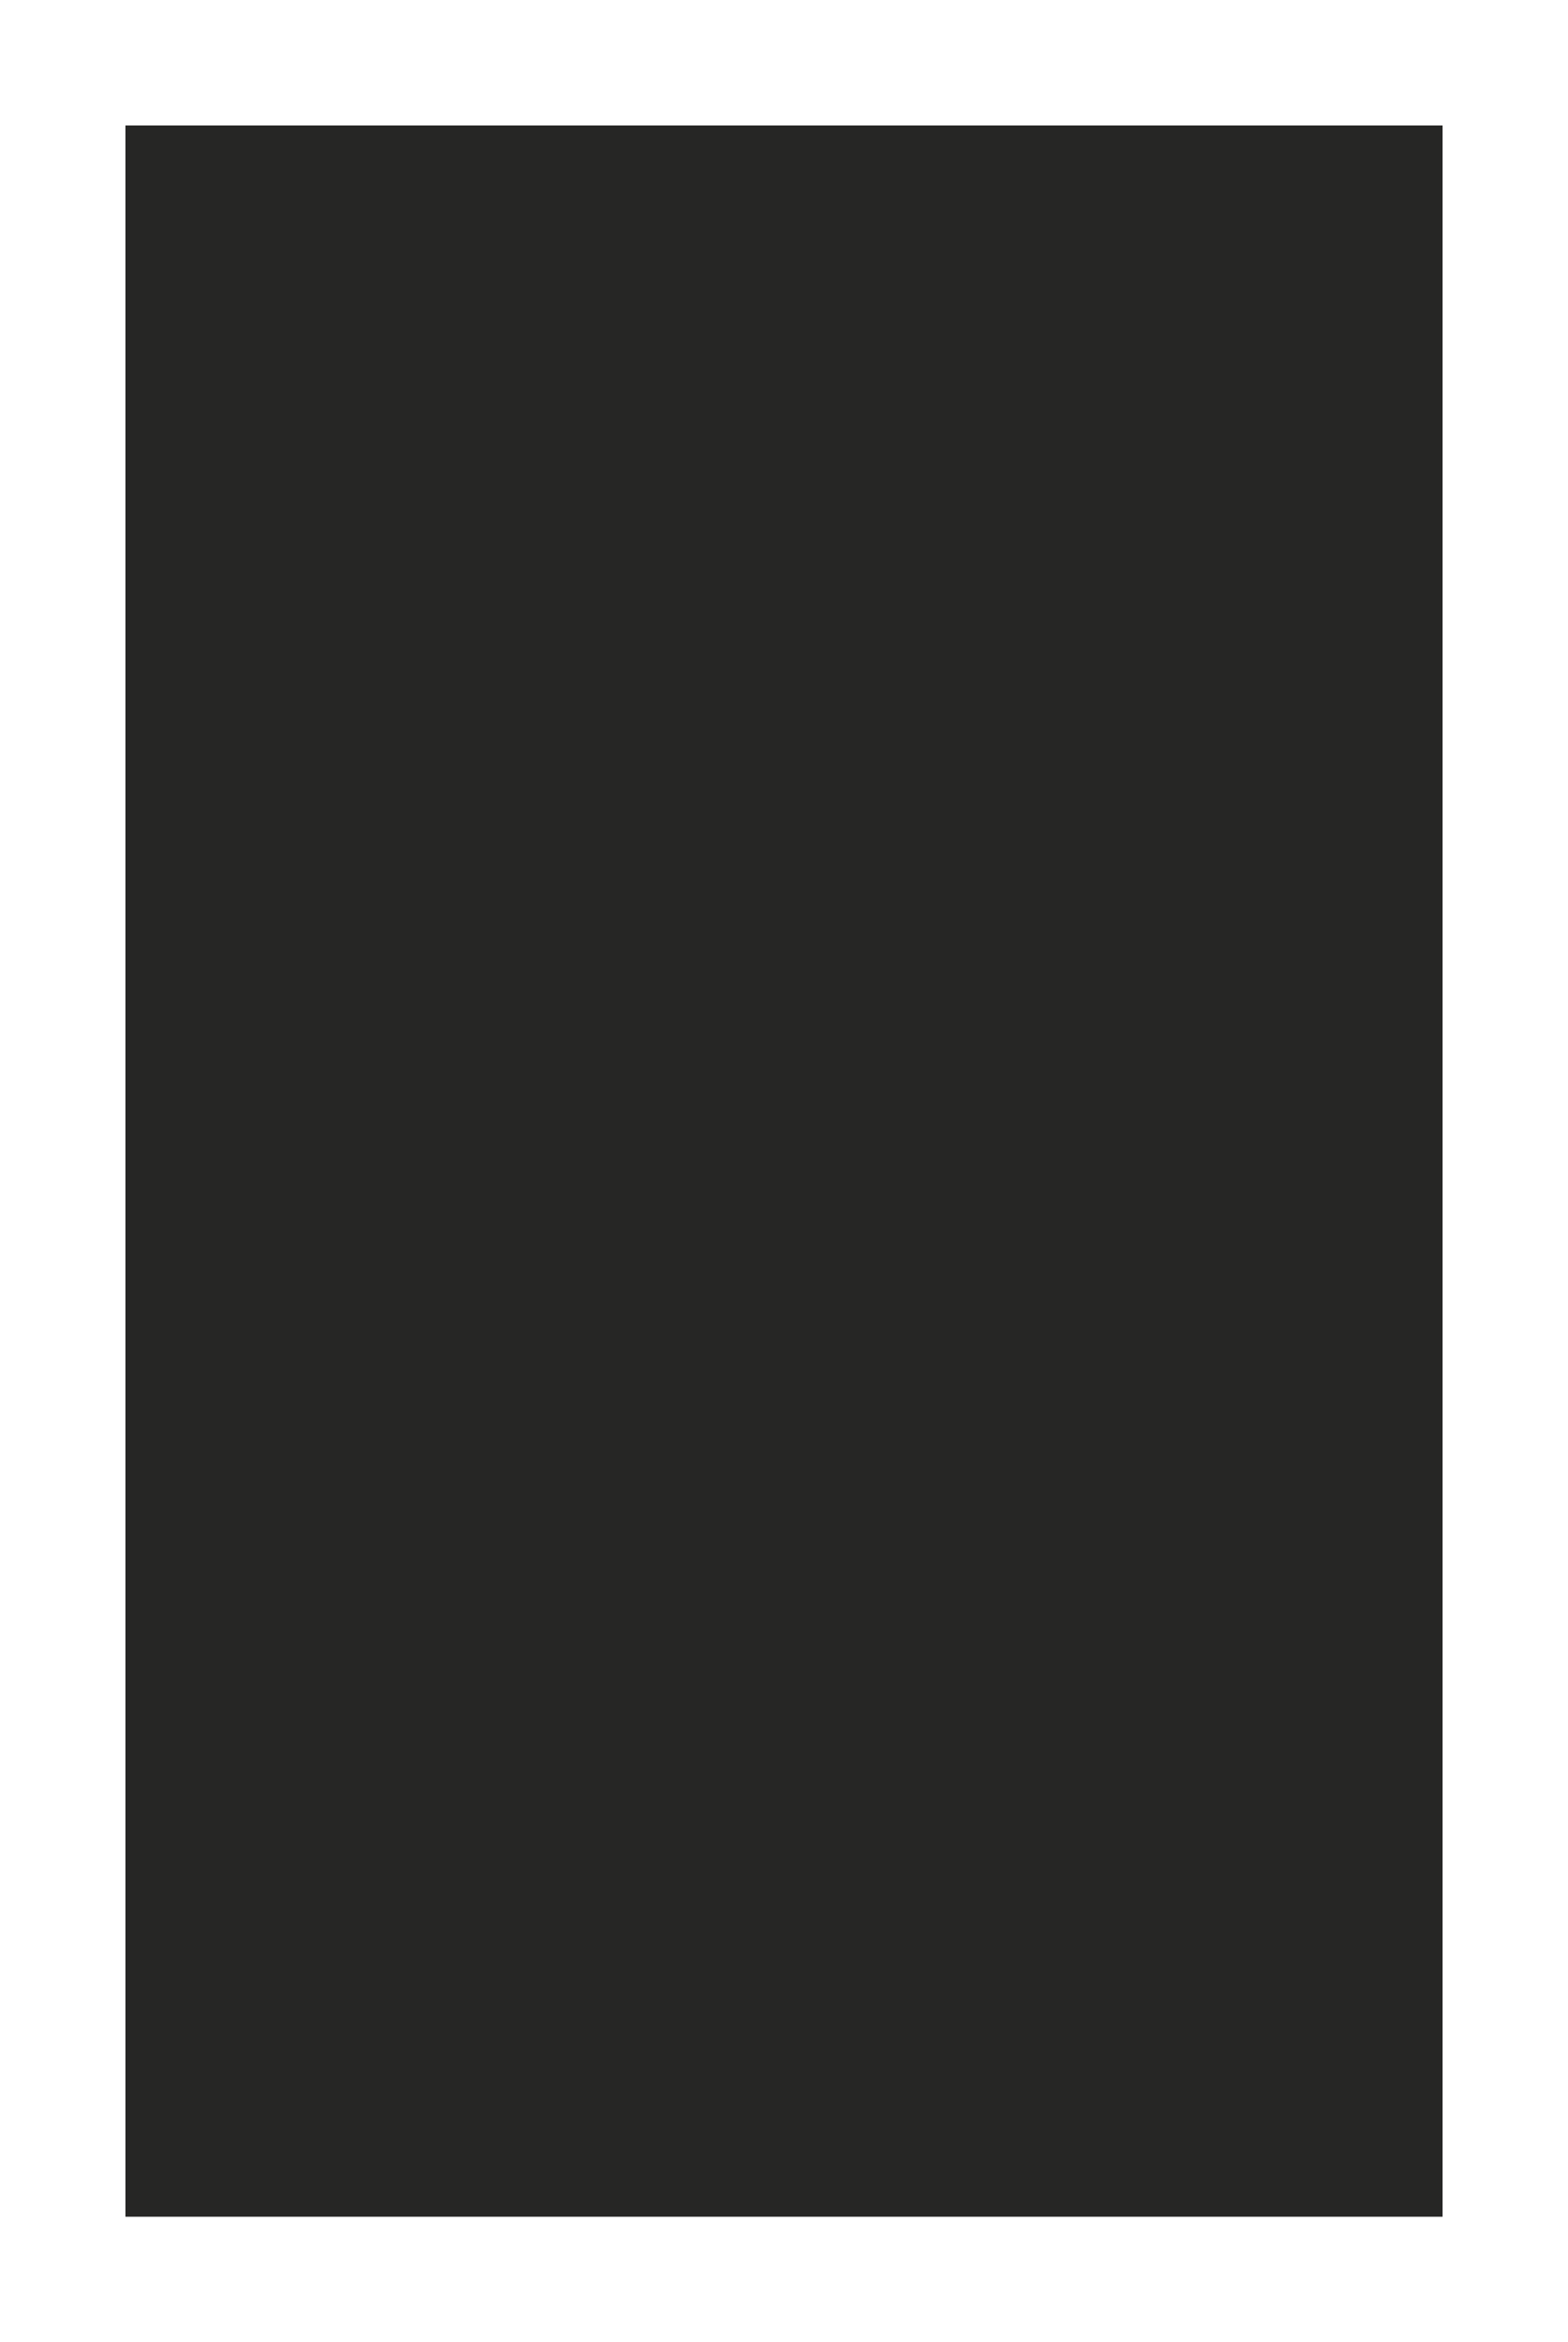 <?xml version="1.0" standalone="no"?>
<!DOCTYPE svg PUBLIC "-//W3C//DTD SVG 20010904//EN"
 "http://www.w3.org/TR/2001/REC-SVG-20010904/DTD/svg10.dtd">
<svg version="1.0" xmlns="http://www.w3.org/2000/svg"
 width="100%" height="100%" viewBox="0 0 300 448"
 preserveAspectRatio="xMidYMid meet">
<rect width="300" height="448" fill="#ffffff" stroke="none"/><g transform="translate(0,448) scale(0.1,-0.1)"
fill="#262625" stroke="none">
<path d="M1500 4240 l-1260 0 0 -2000 0 -2000 1260 0 1260 0 0 2000 0 2000
-1260 0z"/>
</g>
</svg>
